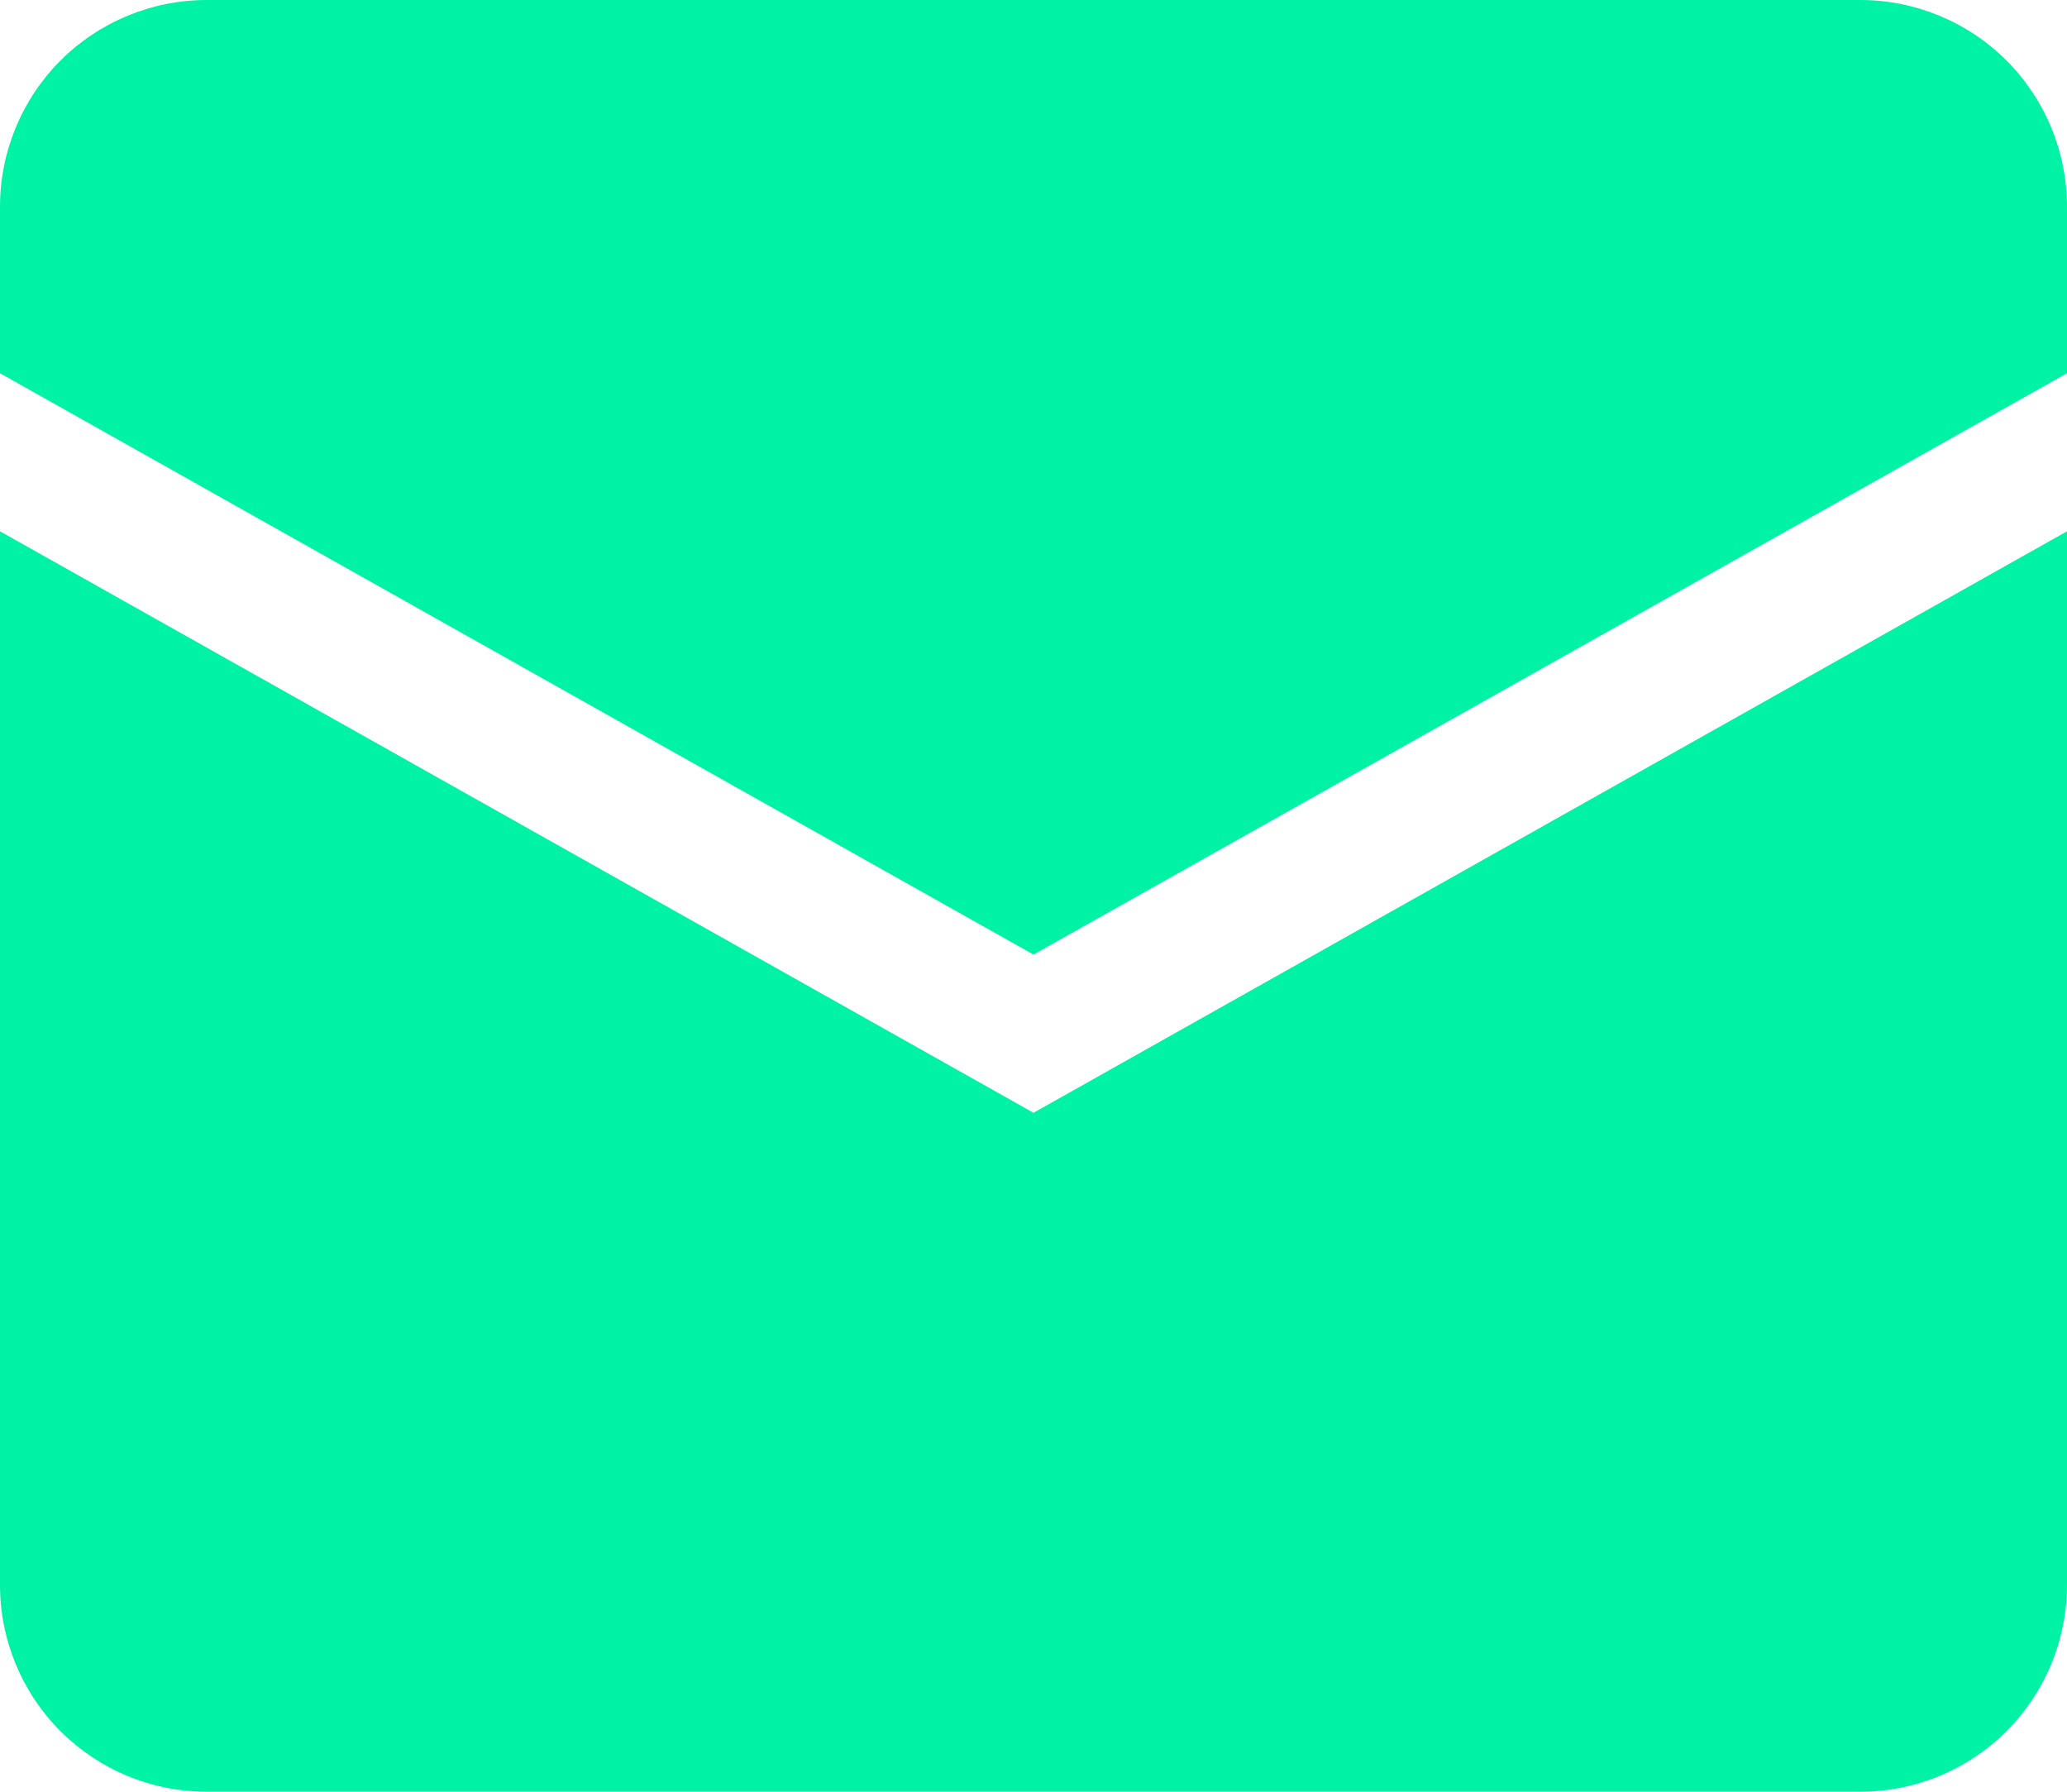 <svg xmlns="http://www.w3.org/2000/svg" fill="none" viewBox="0 0 15 13" height="13" width="15">
<path fill="#00F2A5" d="M0 1.5C0 1.102 0.158 0.721 0.439 0.439C0.721 0.158 1.102 0 1.5 0H13.5C13.898 0 14.279 0.158 14.561 0.439C14.842 0.721 15 1.102 15 1.5V2.708L7.5 6.926L0 2.708V1.5Z"></path>
<path fill="#00F2A5" d="M0 3.855V11.5C0 11.898 0.158 12.279 0.439 12.561C0.721 12.842 1.102 13 1.5 13H13.5C13.898 13 14.279 12.842 14.561 12.561C14.842 12.279 15 11.898 15 11.5V3.855L7.5 8.074L0 3.855Z"></path>
</svg>
